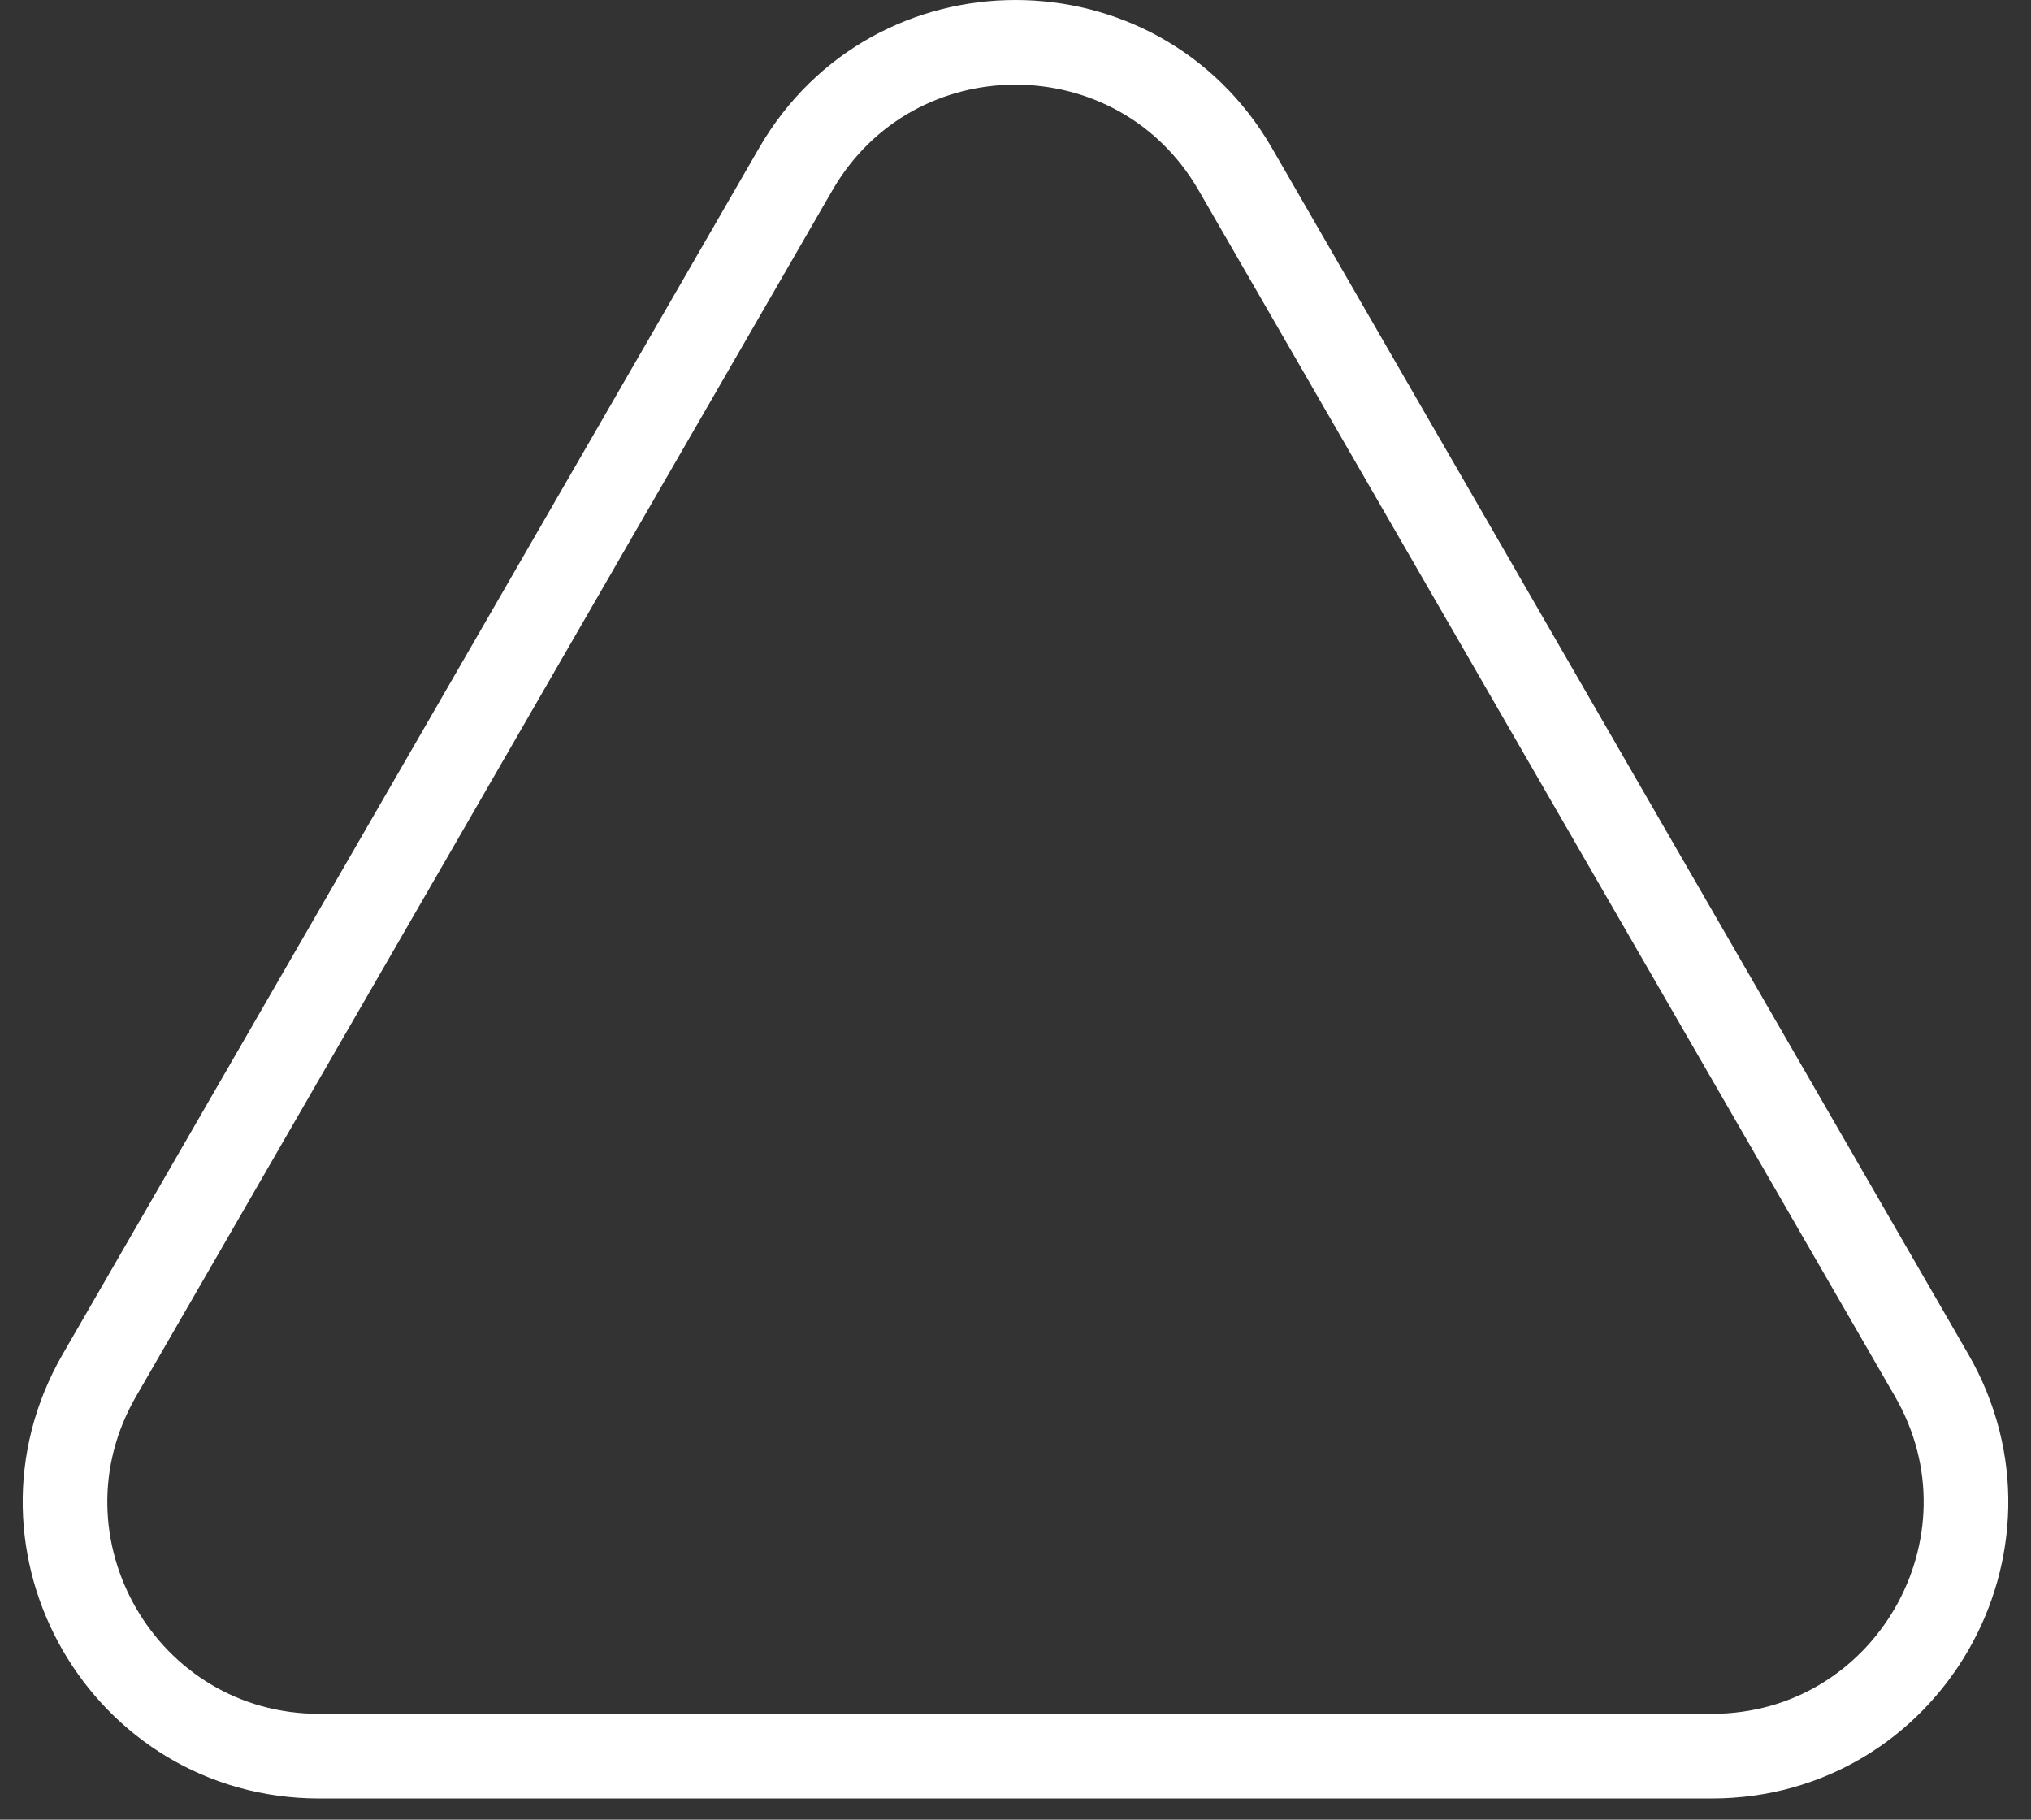<?xml version="1.0" encoding="UTF-8"?> <svg xmlns="http://www.w3.org/2000/svg" width="48" height="43" viewBox="0 0 48 43" fill="none"><rect x="0" y="0" width="48" height="43" fill="#333333" stroke="none"/> <path d="M18.804 4C21.113 -5.24521e-06 26.887 -1.43051e-06 29.196 4L45.651 32.5C47.96 36.5 45.073 41.5 40.455 41.5H7.546C2.927 41.5 0.04 36.5 2.349 32.5L18.804 4Z" stroke="white" stroke-width="2"></path> </svg> 